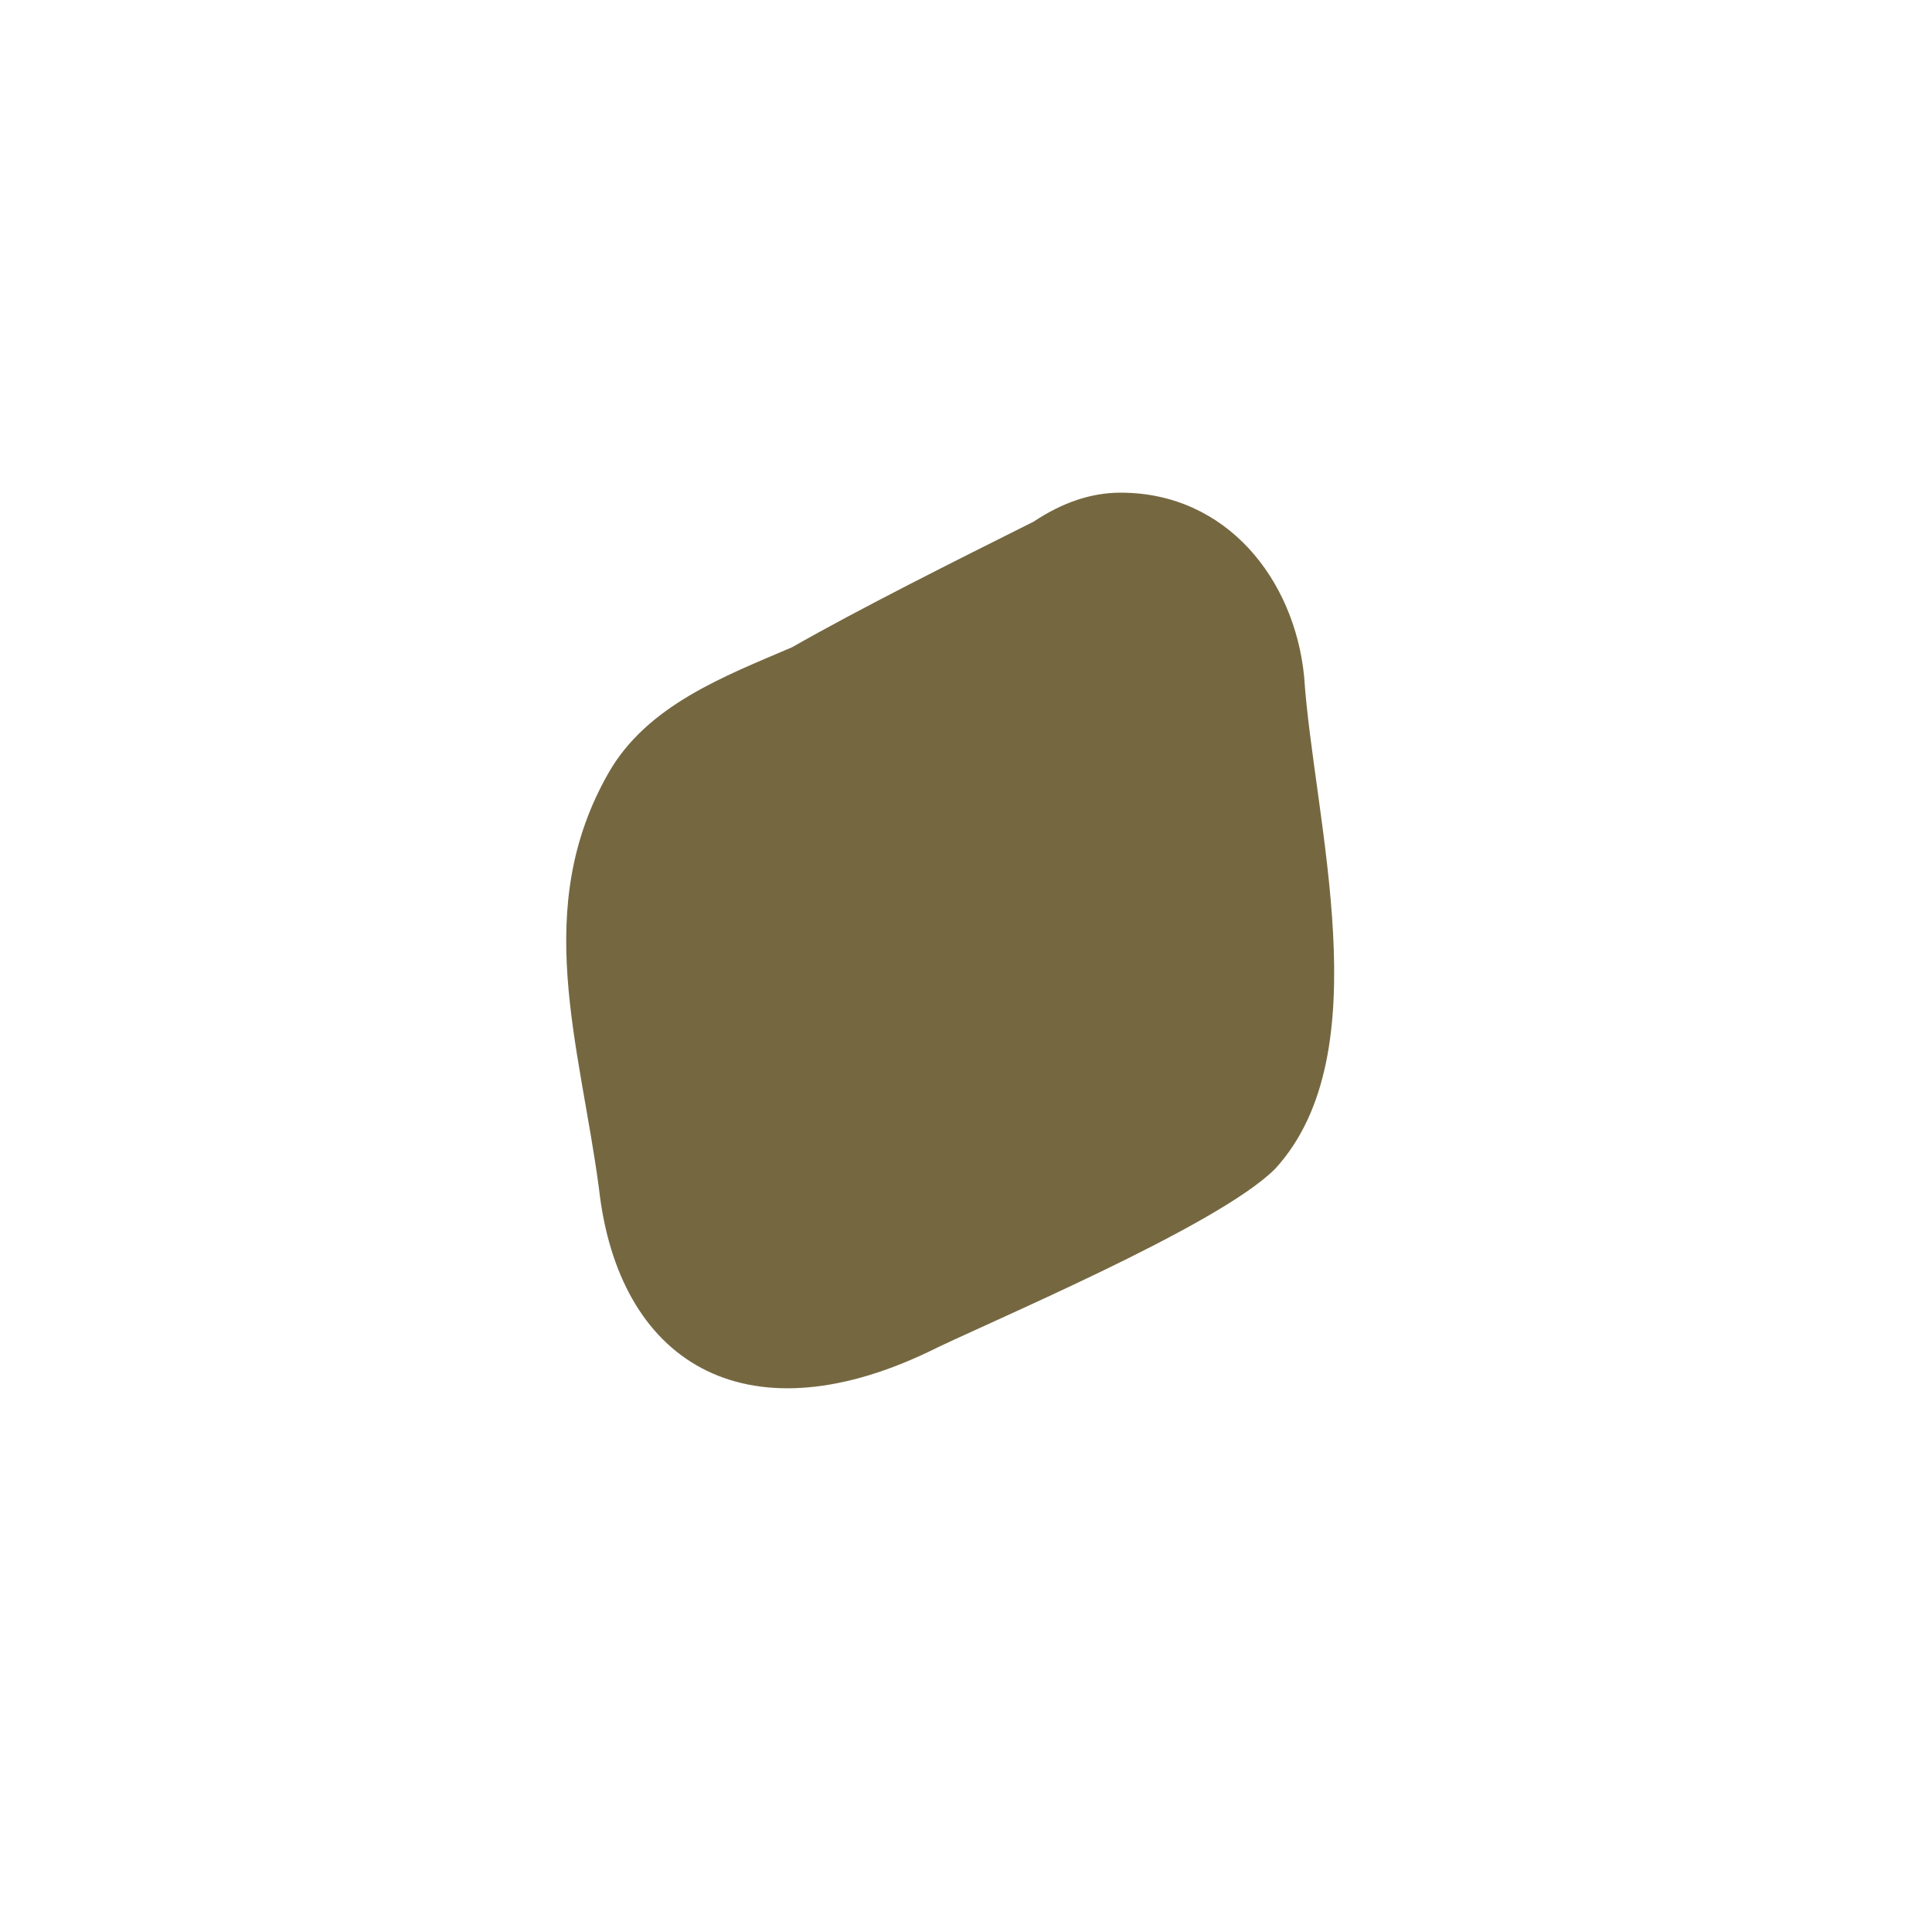 <?xml version="1.0" encoding="utf-8"?>
<!-- Generator: Adobe Illustrator 19.2.0, SVG Export Plug-In . SVG Version: 6.00 Build 0)  -->
<svg version="1.1" id="Livello_1" xmlns="http://www.w3.org/2000/svg" xmlns:xlink="http://www.w3.org/1999/xlink" x="0px" y="0px"
	 viewBox="0 0 20 20" style="enable-background:new 0 0 20 20;" xml:space="preserve">
<style type="text/css">
	.st0{fill:#756841;}
</style>
<path class="st0" d="M6.3,8c0.4-0.7,1.2-1,1.9-1.3c0.7-0.4,1.7-0.9,2.5-1.3c0,0,0,0,0,0c0.3-0.2,0.6-0.3,0.9-0.3
	c1.1,0,1.8,0.9,1.9,1.9c0.1,1.5,0.8,3.9-0.3,5.1c-0.6,0.6-3,1.6-3.6,1.9c-1.9,0.9-3.2,0.1-3.4-1.7C6,10.8,5.5,9.4,6.3,8z"/>
</svg>

